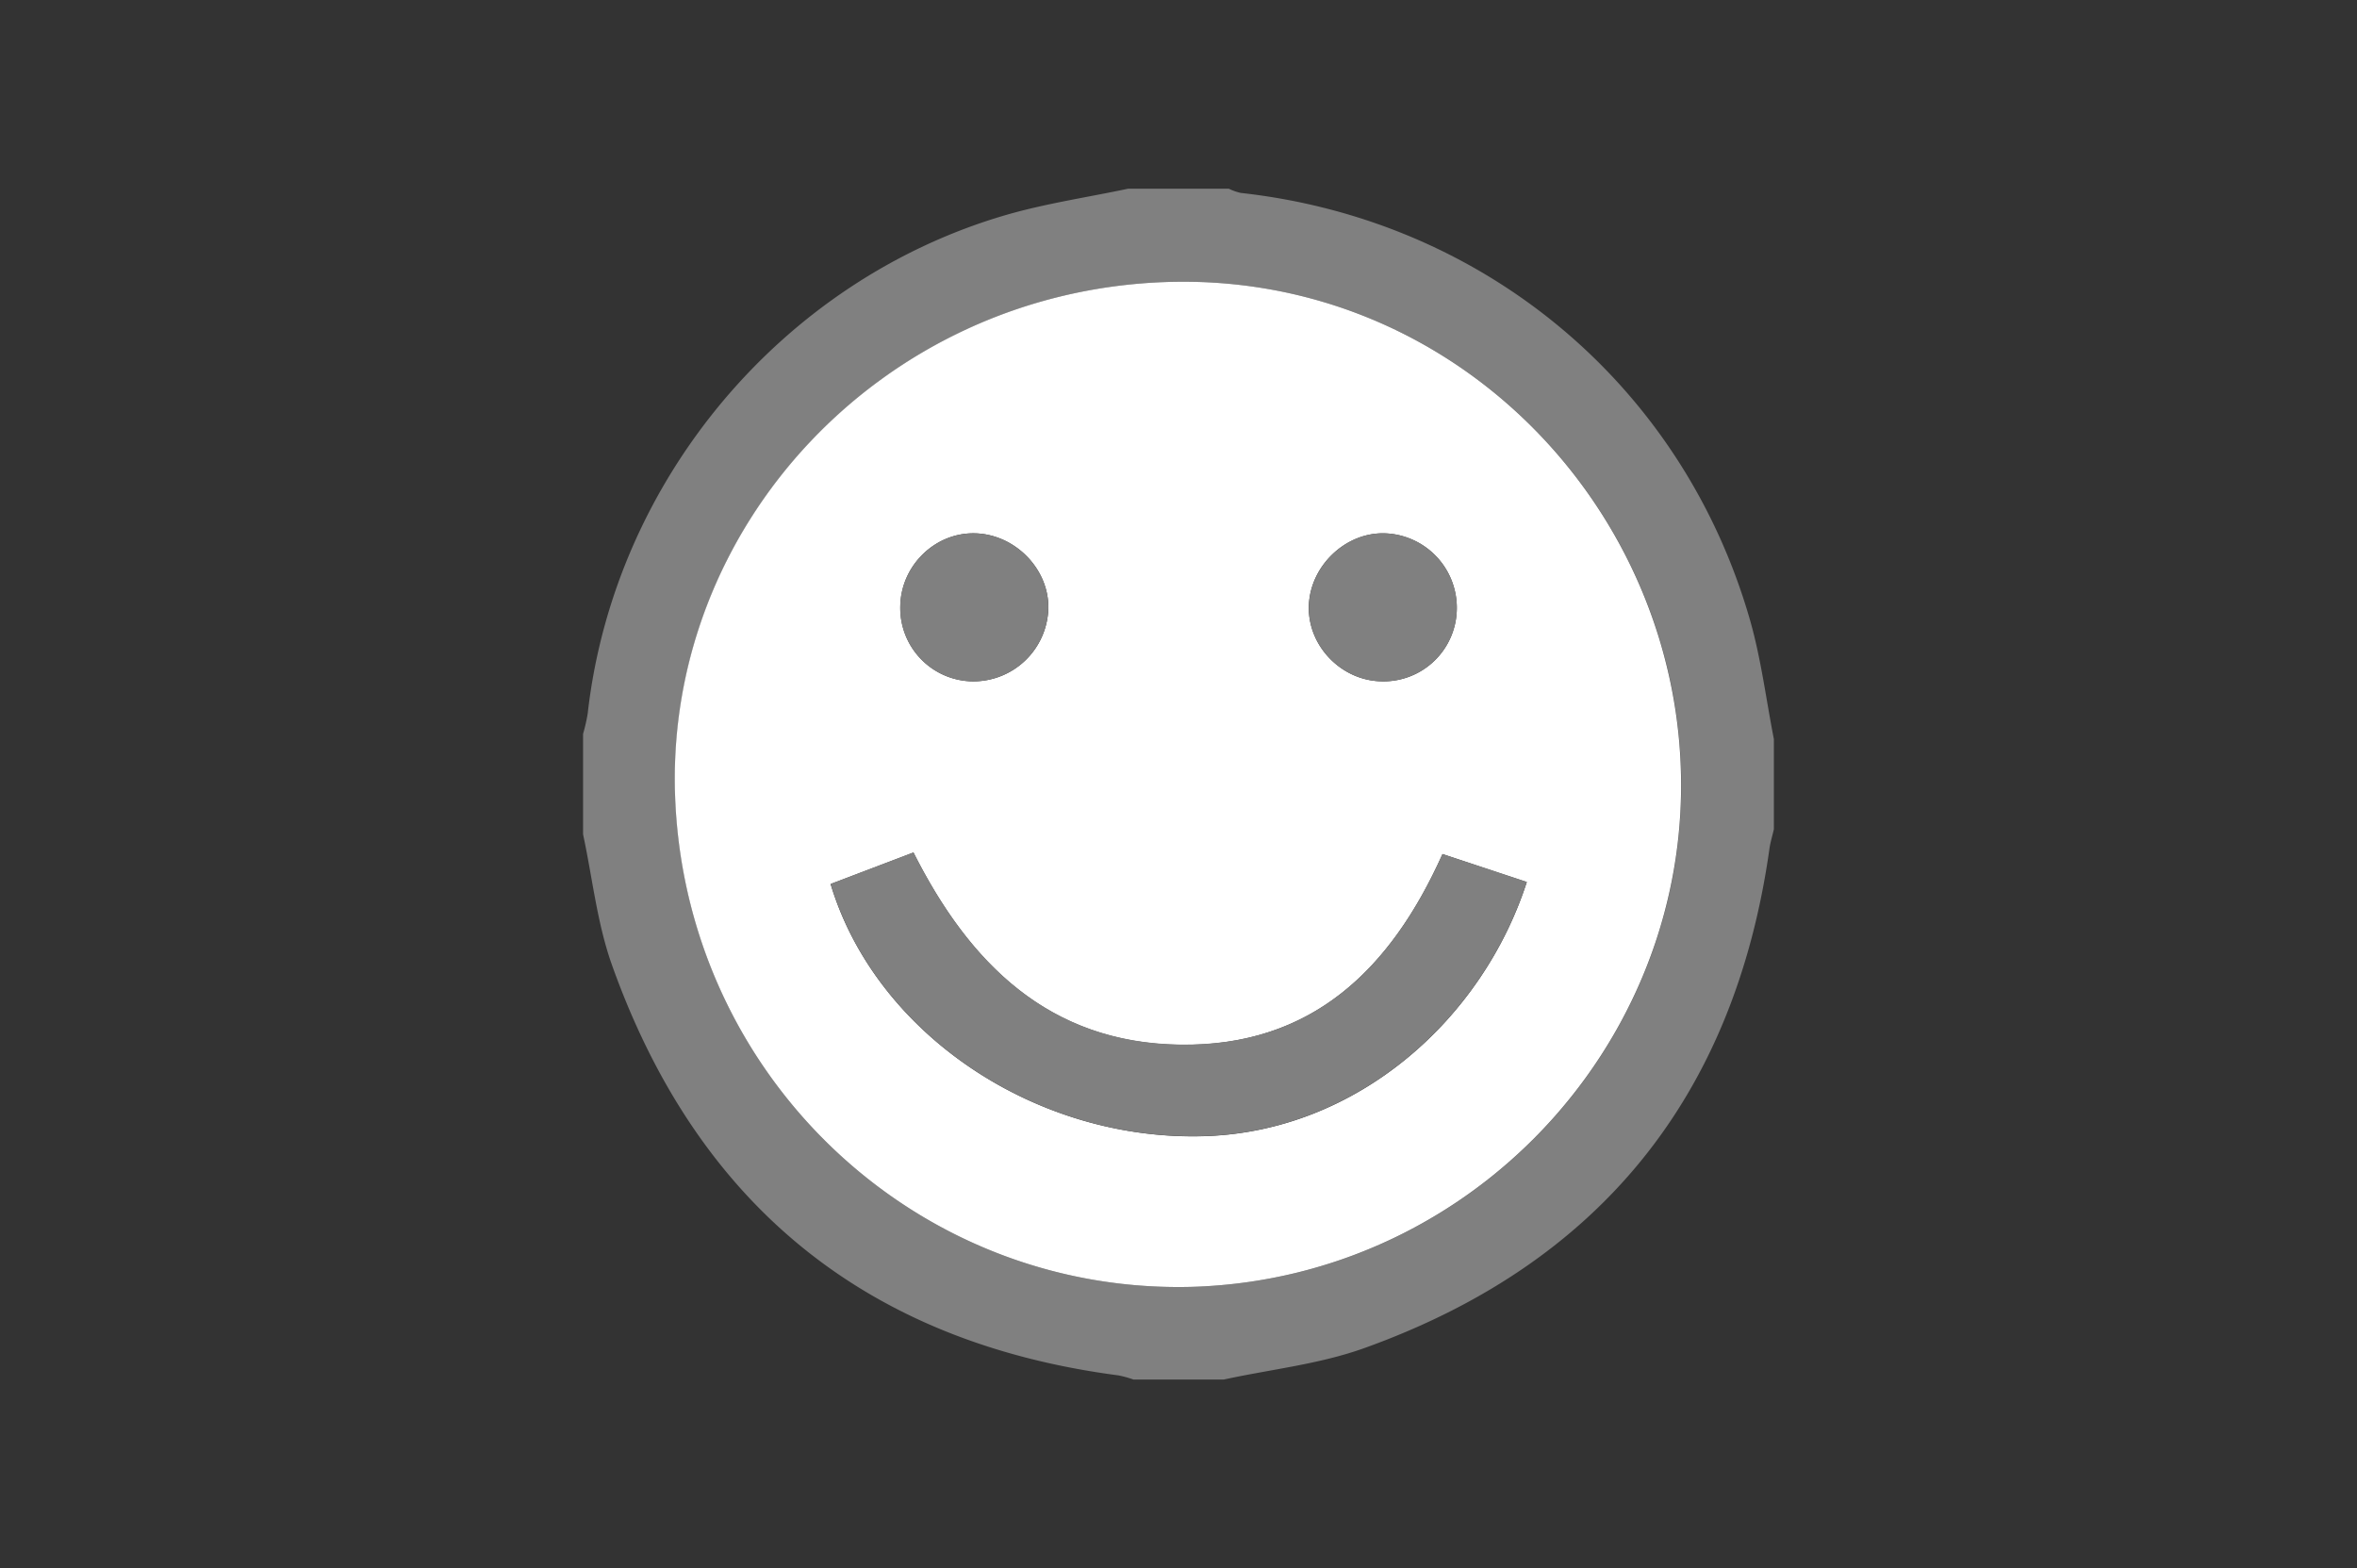<svg id="Layer_1" data-name="Layer 1" xmlns="http://www.w3.org/2000/svg" viewBox="0 0 645.27 429.3"><rect x="0" y="0" width="645.27" height="429.3" fill="#333333" stroke="none"/><defs><style>.cls-1{fill:gray;}.cls-2{fill:#fff;}</style></defs><title>icons</title><path class="cls-1" d="M335,377.65H310.32a29.1,29.1,0,0,0-4.1-1.14C237,367.45,190.84,329.6,167.52,264.12c-4.05-11.39-5.33-23.78-7.89-35.71V200.88a48.36,48.36,0,0,0,1.26-5.52c7.16-63.6,53-118.52,114.35-136.46,11-3.2,22.41-4.87,33.63-7.25H336.4a14.77,14.77,0,0,0,3.28,1.16c66.79,7.37,121.06,52.73,139.47,117.11,3,10.56,4.36,21.6,6.48,32.41V227c-.42,1.84-1,3.66-1.24,5.53C474.78,300.26,437.77,346,373.44,369.06,361.16,373.46,347.81,374.86,335,377.65Zm-8.63-25.38c79.61-2.38,141-72,133.25-150.77-6.9-69.82-66.48-127-140.79-124.28-77.55,2.89-136.86,67.11-133.94,141.17C187.85,294.65,250.71,354.28,326.32,352.27Z"/><path class="cls-2" d="M326.32,352.27c-75.61,2-138.47-57.62-141.48-133.88-2.92-74.06,56.39-138.28,133.94-141.17,74.31-2.76,133.89,54.46,140.79,124.28C467.34,280.23,405.93,349.89,326.32,352.27Zm68.59-118.48c-14.2,31.7-35.89,52.69-71.83,52.21-35.79-.48-57.63-22.1-73-52.62L227.39,242c12.37,41.14,56.62,70.75,103.09,69,41.23-1.59,75.31-31.9,87.51-69.54ZM266.24,186.52A20.56,20.56,0,0,0,287,166.69c.28-10.8-9-20.38-20-20.69s-20.35,8.83-20.52,19.94A20.08,20.08,0,0,0,266.24,186.52Zm112.08,0a20.08,20.08,0,0,0,20.5-19.87A20.38,20.38,0,0,0,379,146c-10.8-.25-20.44,9.08-20.69,20S367.31,186.39,378.32,186.51Z"/><path class="cls-1" d="M394.91,233.79,418,241.43c-12.2,37.64-46.28,67.95-87.51,69.54-46.47,1.8-90.72-27.81-103.09-69l22.68-8.64c15.38,30.52,37.22,52.14,73,52.62C359,286.48,380.71,265.49,394.91,233.79Z"/><path class="cls-1" d="M266.24,186.52a20.08,20.08,0,0,1-19.79-20.58C246.62,154.83,256,145.69,267,146s20.31,9.89,20,20.69A20.56,20.56,0,0,1,266.24,186.52Z"/><path class="cls-1" d="M378.32,186.51c-11-.12-20.28-9.62-20-20.52s9.89-20.27,20.69-20a20.38,20.38,0,0,1,19.83,20.67A20.08,20.08,0,0,1,378.32,186.51Z"/></svg>